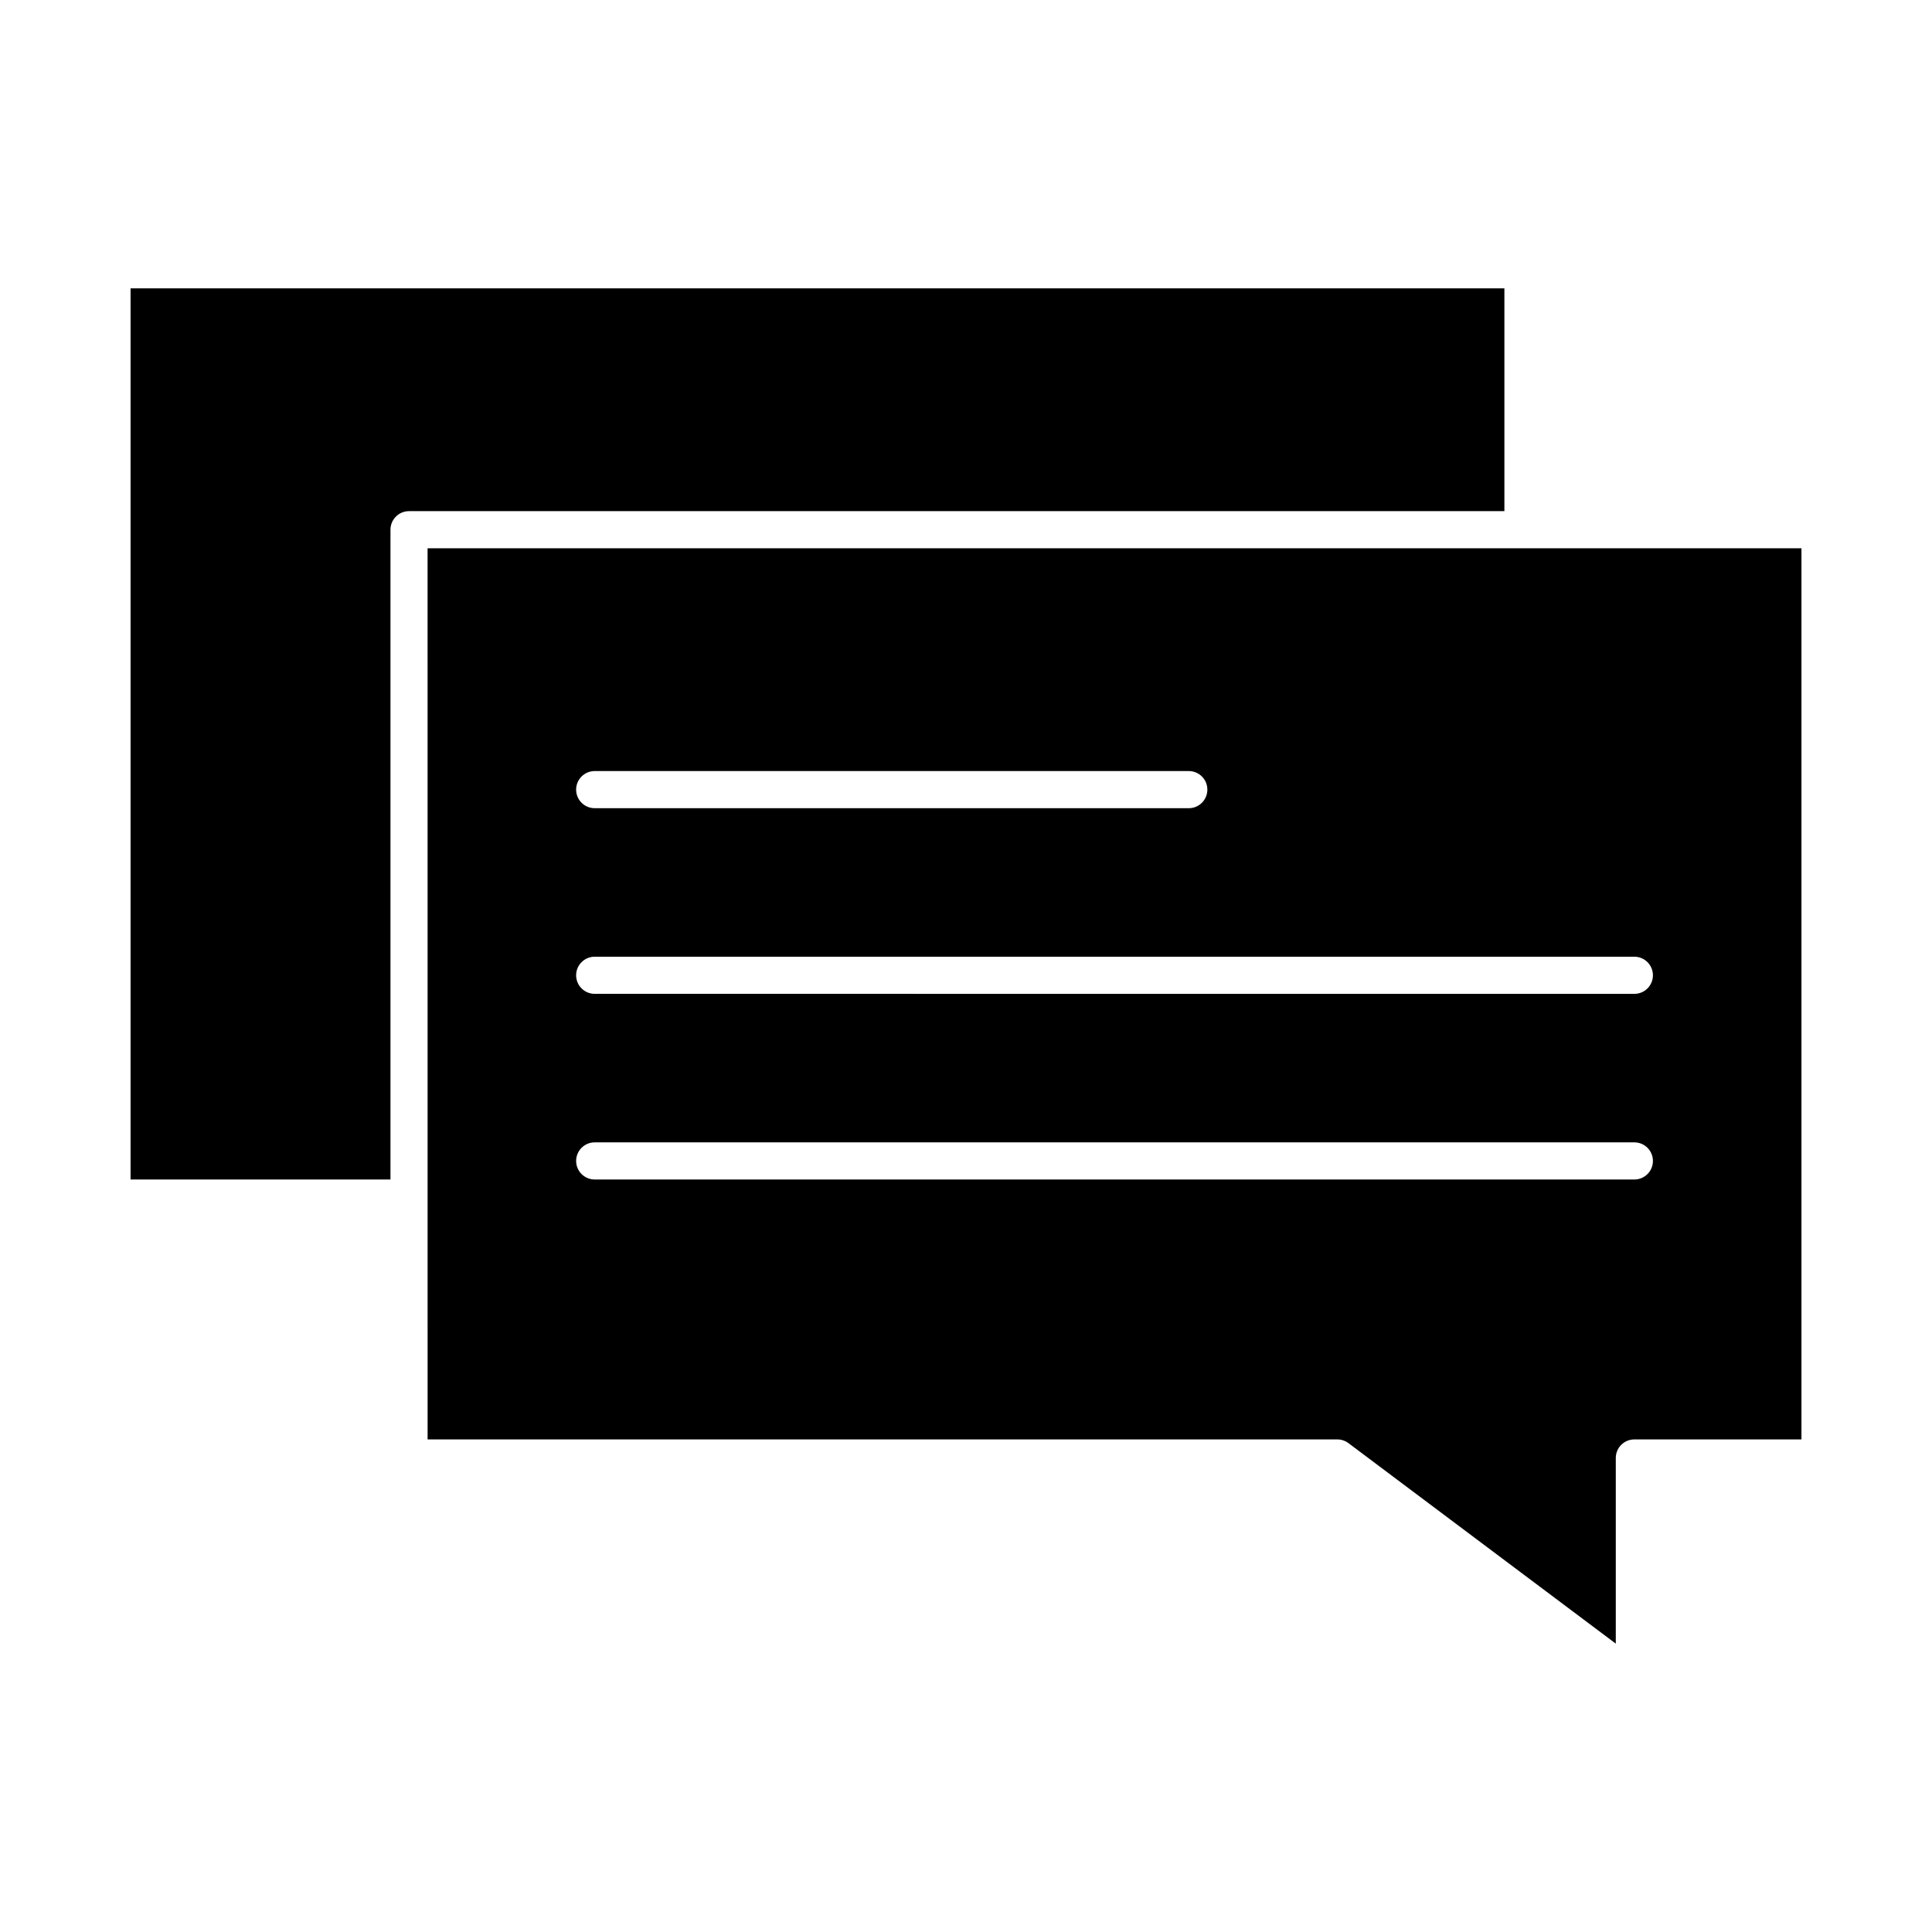 <?xml version="1.0" encoding="UTF-8"?>
<!-- Uploaded to: SVG Repo, www.svgrepo.com, Generator: SVG Repo Mixer Tools -->
<svg fill="#000000" width="800px" height="800px" version="1.1" viewBox="144 144 512 512" xmlns="http://www.w3.org/2000/svg">
 <g>
  <path d="m257.32 525.46h241.08c1.066 0 2.102 0.344 2.953 0.984l70.848 53.137v-49.199c0-2.719 2.203-4.922 4.922-4.922h44.281v-236.16h-364.09zm44.281-177.12h157.44c2.719 0 4.922 2.203 4.922 4.922s-2.203 4.922-4.922 4.922l-157.44-0.004c-2.719 0-4.922-2.203-4.922-4.922 0.004-2.715 2.207-4.918 4.922-4.918zm0 49.199h275.52c2.719 0 4.922 2.203 4.922 4.922s-2.203 4.922-4.922 4.922l-275.52-0.004c-2.719 0-4.922-2.203-4.922-4.922 0.004-2.715 2.207-4.918 4.922-4.918zm0 49.199h275.52c2.719 0 4.922 2.203 4.922 4.922s-2.203 4.922-4.922 4.922l-275.52-0.004c-2.719 0-4.922-2.203-4.922-4.922 0.004-2.715 2.207-4.918 4.922-4.918z"/>
  <path d="m542.68 220.42h-364.08v236.16h68.879v-172.2c0-2.719 2.203-4.922 4.922-4.922h290.28z"/>
 </g>
</svg>